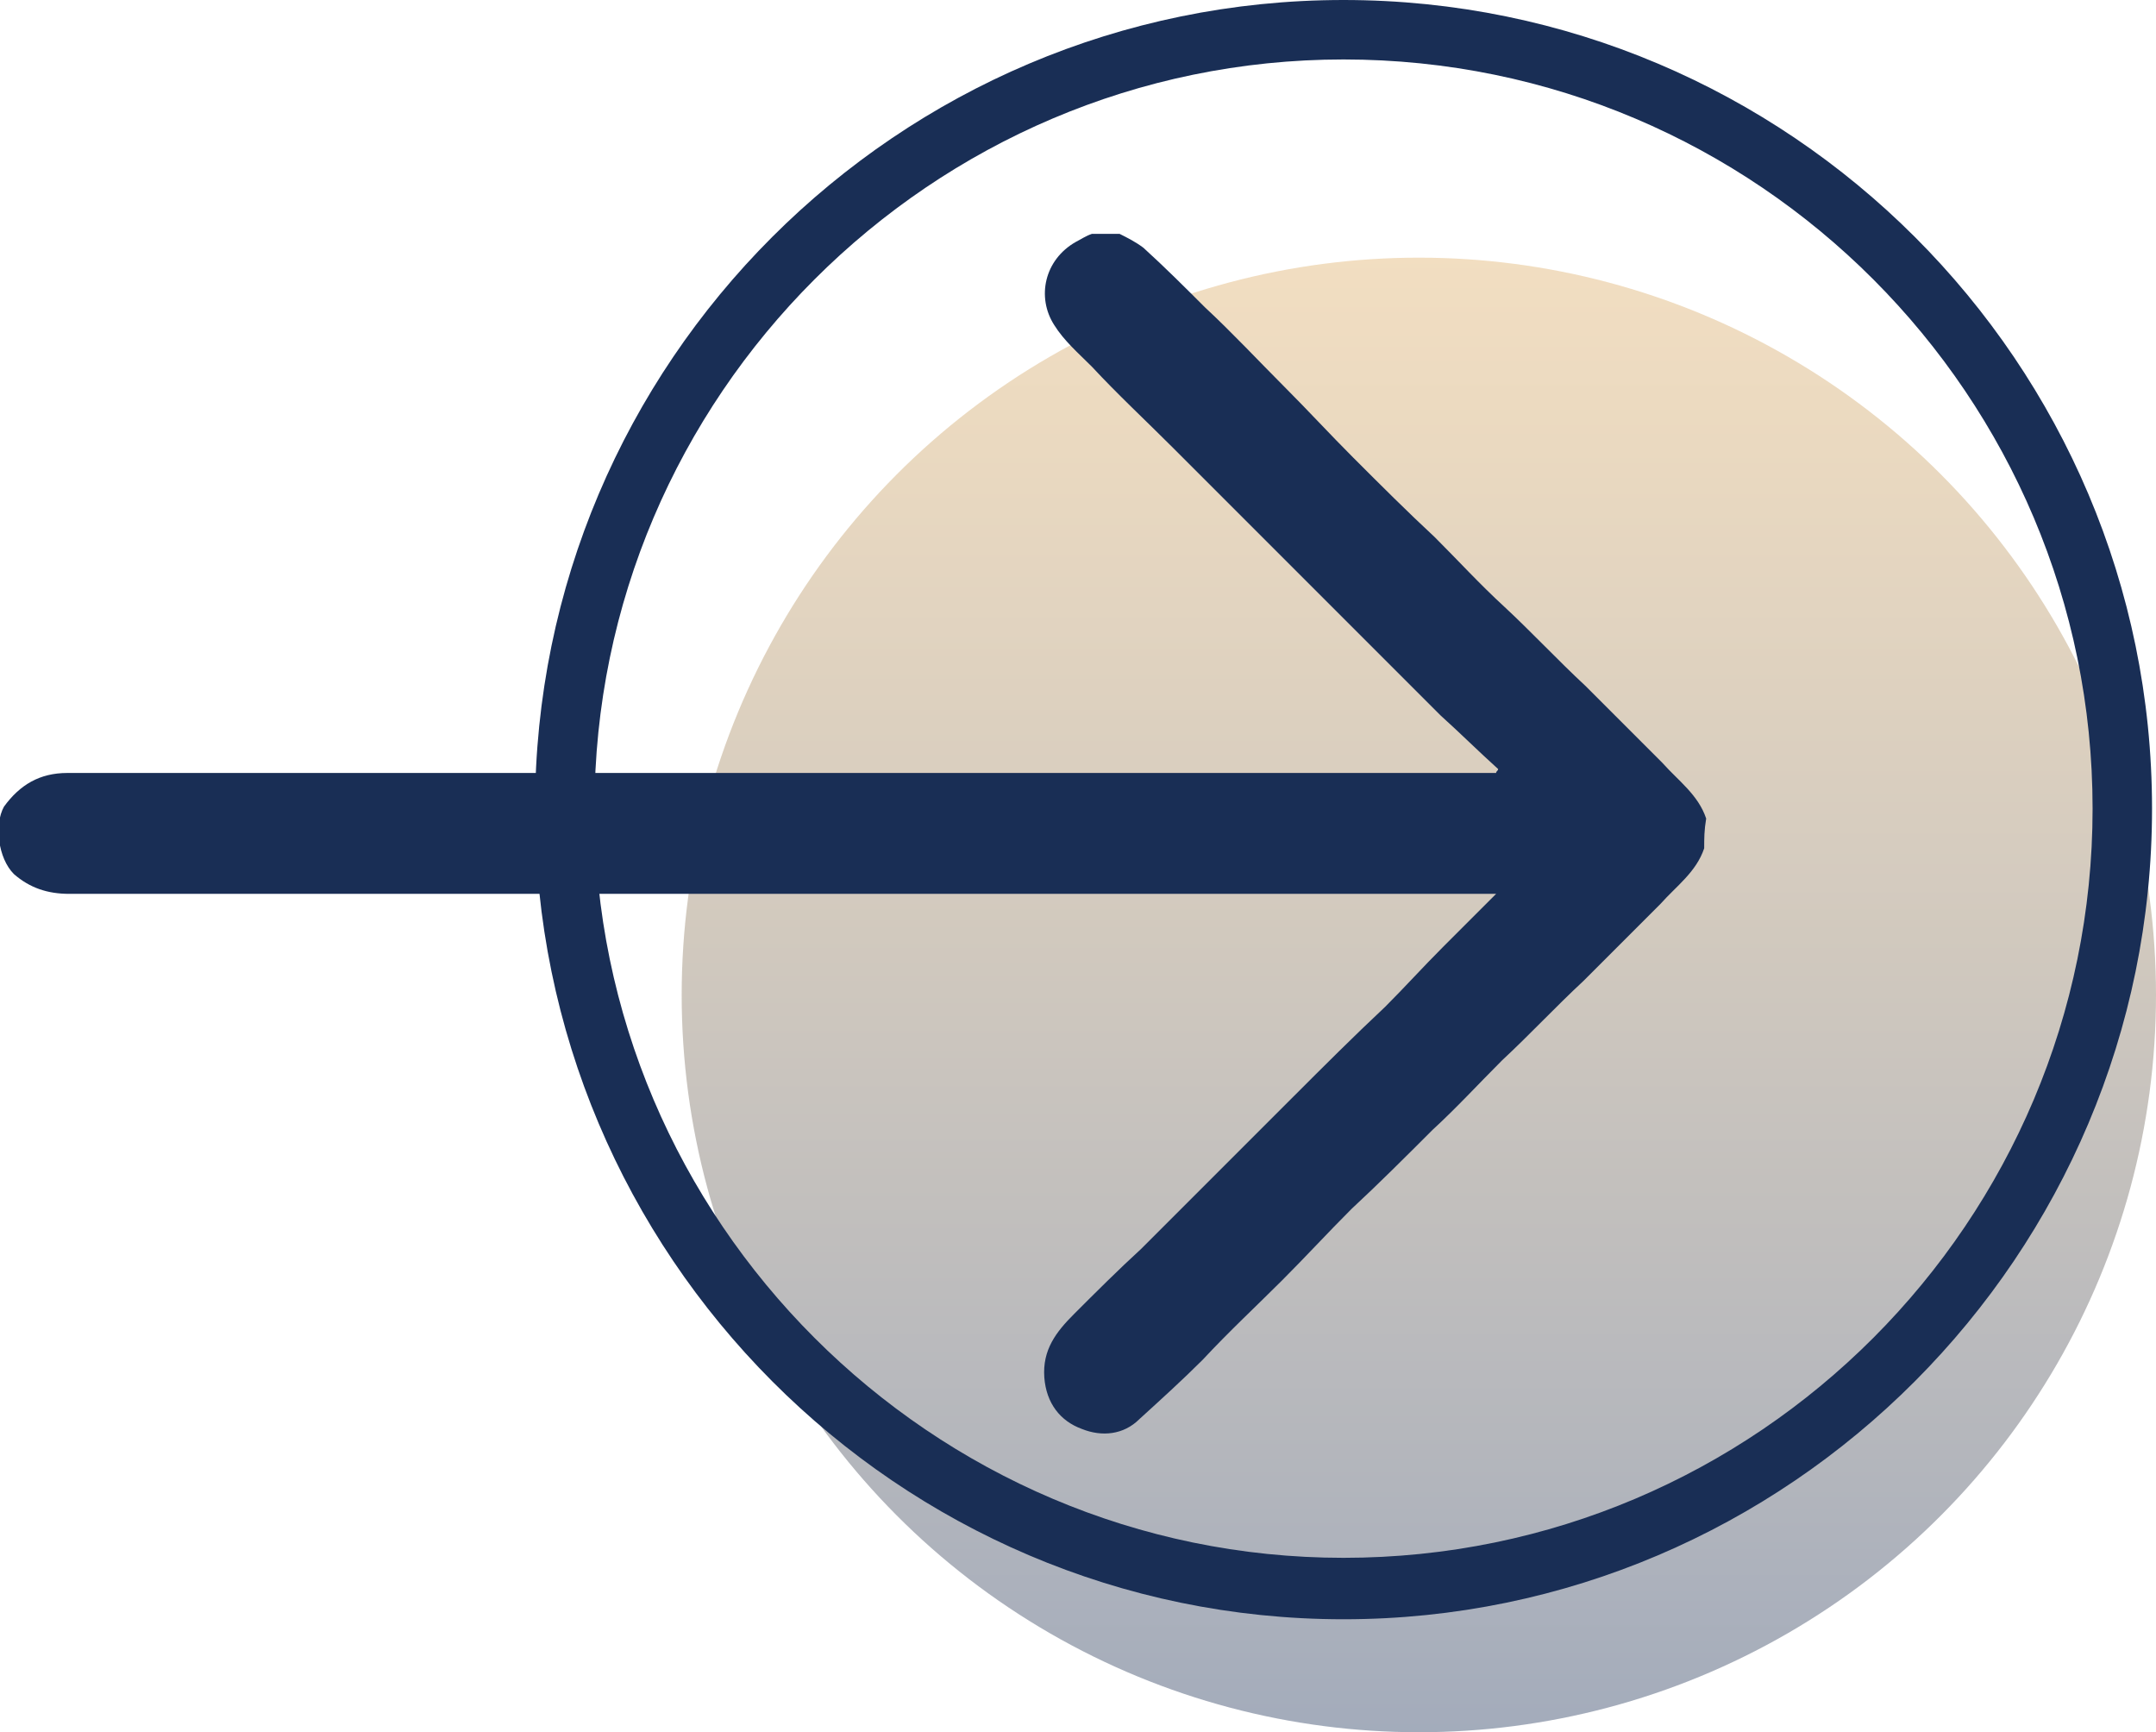 <svg xmlns="http://www.w3.org/2000/svg" xmlns:xlink="http://www.w3.org/1999/xlink" id="Ebene_1" x="0px" y="0px" viewBox="0 0 108.8 87.4" style="enable-background:new 0 0 108.8 87.4;" xml:space="preserve"><style type="text/css">	.st0{opacity:0.4;fill:url(#SVGID_1_);}	.st1{fill:#192E55;}</style><linearGradient id="SVGID_1_" gradientUnits="userSpaceOnUse" x1="345.664" y1="298.06" x2="420.133" y2="298.06" gradientTransform="matrix(6.123234e-17 1 -1 6.123234e-17 369.638 -332.72)">	<stop offset="0" style="stop-color:#DEAC64"></stop>	<stop offset="0.138" style="stop-color:#C99F62"></stop>	<stop offset="0.422" style="stop-color:#947D5E"></stop>	<stop offset="0.825" style="stop-color:#404758"></stop>	<stop offset="1" style="stop-color:#192E55"></stop></linearGradient><circle class="st0" cx="71.6" cy="50.2" r="37.2"></circle><path class="st1" d="M67.8,81.7C45.3,81.7,27,63.3,27,40.8S45.3,0,67.8,0c22.5,0,40.8,18.3,40.8,40.8S90.3,81.7,67.8,81.7z M67.8,3 C47,3,30,20,30,40.8s17,37.8,37.8,37.8c20.9,0,37.8-17,37.8-37.8S88.7,3,67.8,3z"></path><path class="st1" d="M86,42.8c-0.4,1.2-1.4,1.9-2.2,2.8c-1.3,1.3-2.6,2.6-3.9,3.9c-1.4,1.3-2.7,2.7-4.1,4c-1.2,1.2-2.3,2.4-3.5,3.5 c-1.4,1.4-2.7,2.7-4.1,4c-1.2,1.2-2.3,2.4-3.5,3.6c-1.3,1.3-2.7,2.6-4,4c-1,1-2.1,2-3.2,3c-0.8,0.8-1.9,0.9-2.9,0.5 c-1.1-0.4-1.8-1.3-1.9-2.6c-0.1-1.4,0.6-2.3,1.5-3.2c1.1-1.1,2.2-2.2,3.4-3.3c1.6-1.6,3.1-3.1,4.7-4.7c1-1,1.9-1.9,2.9-2.9 c1.6-1.6,3.1-3.1,4.7-4.6c1-1,1.9-2,2.9-3c0.9-0.9,1.7-1.7,2.7-2.7c-0.4,0-0.7,0-0.9,0c-23.7,0-47.4,0-71.1,0c-1.1,0-2-0.3-2.8-1 c-0.8-0.8-1-2.5-0.5-3.4C1,39.6,2,39,3.4,39c23.8,0,47.6,0,71.4,0c0.2,0,0.5,0,0.7,0c0-0.1,0.1-0.1,0.1-0.2c-1-0.9-1.9-1.8-2.9-2.7 c-1.6-1.6-3.1-3.1-4.7-4.7c-1.4-1.4-2.7-2.7-4.1-4.1c-1.6-1.6-3.1-3.1-4.7-4.7c-1.4-1.4-2.8-2.7-4.1-4.1c-0.7-0.7-1.4-1.3-1.9-2.1 c-0.9-1.4-0.5-3.3,1.1-4.2c0.2-0.1,0.5-0.3,0.8-0.4c0.5,0,0.9,0,1.4,0c0.4,0.2,0.8,0.4,1.2,0.7c1.1,1,2.1,2,3.1,3 c1.4,1.3,2.7,2.7,4,4c1.2,1.2,2.3,2.4,3.5,3.6c1.4,1.4,2.7,2.7,4.1,4c1.2,1.2,2.3,2.4,3.5,3.5c1.4,1.3,2.7,2.7,4.1,4 c1.3,1.3,2.6,2.6,3.9,3.9c0.8,0.9,1.8,1.6,2.2,2.8C86,41.9,86,42.3,86,42.8z"></path></svg>